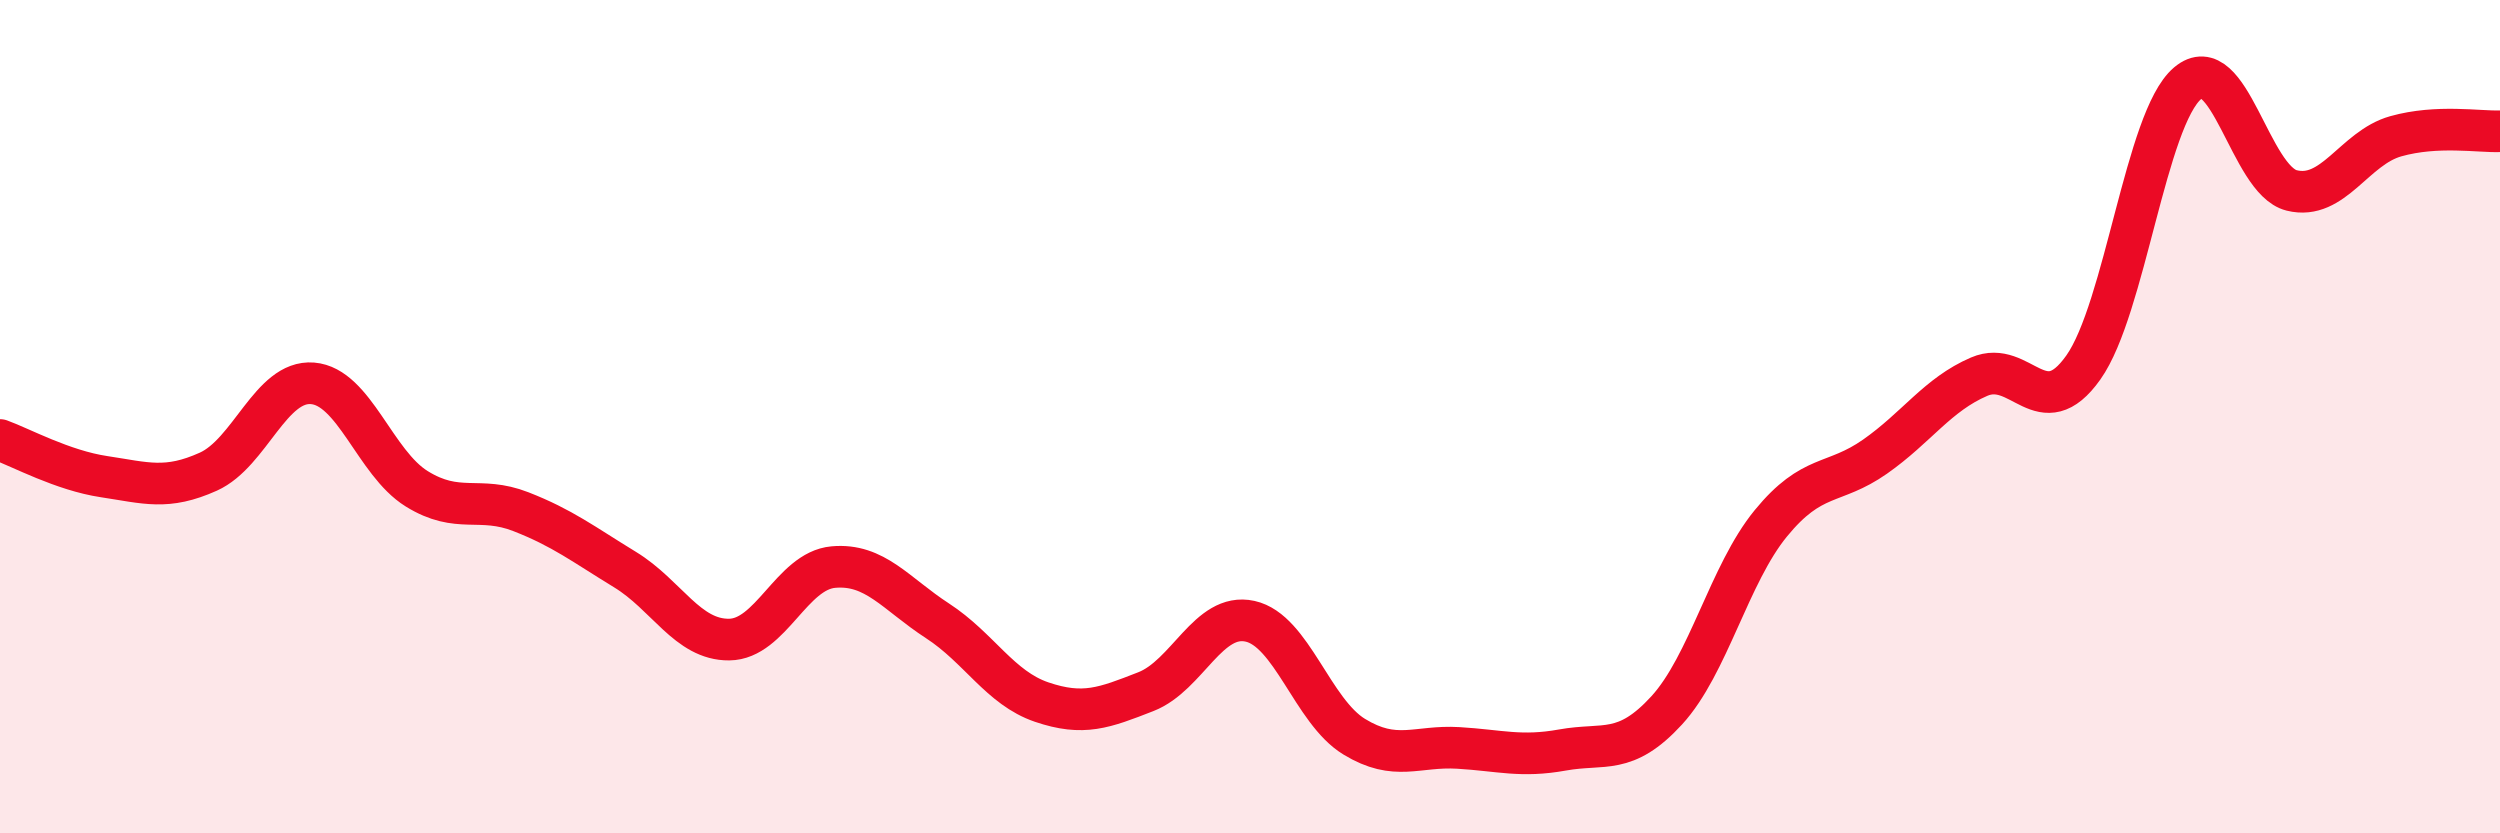 
    <svg width="60" height="20" viewBox="0 0 60 20" xmlns="http://www.w3.org/2000/svg">
      <path
        d="M 0,10.56 C 0.5,10.74 1.5,11.29 2.5,11.44 C 3.5,11.59 4,11.77 5,11.32 C 6,10.87 6.5,9.12 7.5,9.2 C 8.5,9.28 9,11.11 10,11.73 C 11,12.35 11.5,11.89 12.5,12.28 C 13.5,12.67 14,13.06 15,13.67 C 16,14.28 16.5,15.36 17.5,15.35 C 18.5,15.34 19,13.7 20,13.61 C 21,13.52 21.5,14.25 22.5,14.9 C 23.5,15.55 24,16.51 25,16.85 C 26,17.19 26.5,16.99 27.5,16.6 C 28.5,16.21 29,14.69 30,14.91 C 31,15.13 31.5,17.07 32.5,17.68 C 33.5,18.29 34,17.89 35,17.95 C 36,18.01 36.5,18.18 37.5,18 C 38.5,17.82 39,18.14 40,17.05 C 41,15.96 41.5,13.78 42.5,12.56 C 43.5,11.34 44,11.66 45,10.96 C 46,10.26 46.5,9.47 47.5,9.04 C 48.5,8.61 49,10.23 50,8.82 C 51,7.41 51.5,2.85 52.5,2 C 53.5,1.15 54,4.32 55,4.57 C 56,4.82 56.5,3.55 57.5,3.27 C 58.5,2.99 59.5,3.17 60,3.15L60 20L0 20Z"
        fill="#EB0A25"
        opacity="0.1"
        stroke-linecap="round"
        stroke-linejoin="round"
      />
      <path
        d="M 0,10.56 C 0.5,10.74 1.5,11.29 2.5,11.44 C 3.5,11.59 4,11.77 5,11.32 C 6,10.87 6.5,9.12 7.5,9.2 C 8.5,9.28 9,11.11 10,11.73 C 11,12.35 11.5,11.89 12.5,12.28 C 13.5,12.67 14,13.06 15,13.67 C 16,14.28 16.5,15.36 17.5,15.35 C 18.5,15.34 19,13.7 20,13.61 C 21,13.52 21.5,14.25 22.5,14.9 C 23.5,15.55 24,16.51 25,16.85 C 26,17.19 26.5,16.99 27.5,16.6 C 28.5,16.21 29,14.69 30,14.91 C 31,15.13 31.5,17.07 32.5,17.68 C 33.5,18.29 34,17.89 35,17.95 C 36,18.01 36.5,18.18 37.5,18 C 38.5,17.82 39,18.14 40,17.05 C 41,15.96 41.5,13.78 42.5,12.56 C 43.5,11.34 44,11.66 45,10.96 C 46,10.26 46.5,9.47 47.5,9.04 C 48.5,8.61 49,10.23 50,8.82 C 51,7.41 51.5,2.85 52.5,2 C 53.5,1.15 54,4.32 55,4.57 C 56,4.82 56.5,3.55 57.5,3.27 C 58.5,2.99 59.5,3.17 60,3.15"
        stroke="#EB0A25"
        stroke-width="1"
        fill="none"
        stroke-linecap="round"
        stroke-linejoin="round"
      />
    </svg>
  